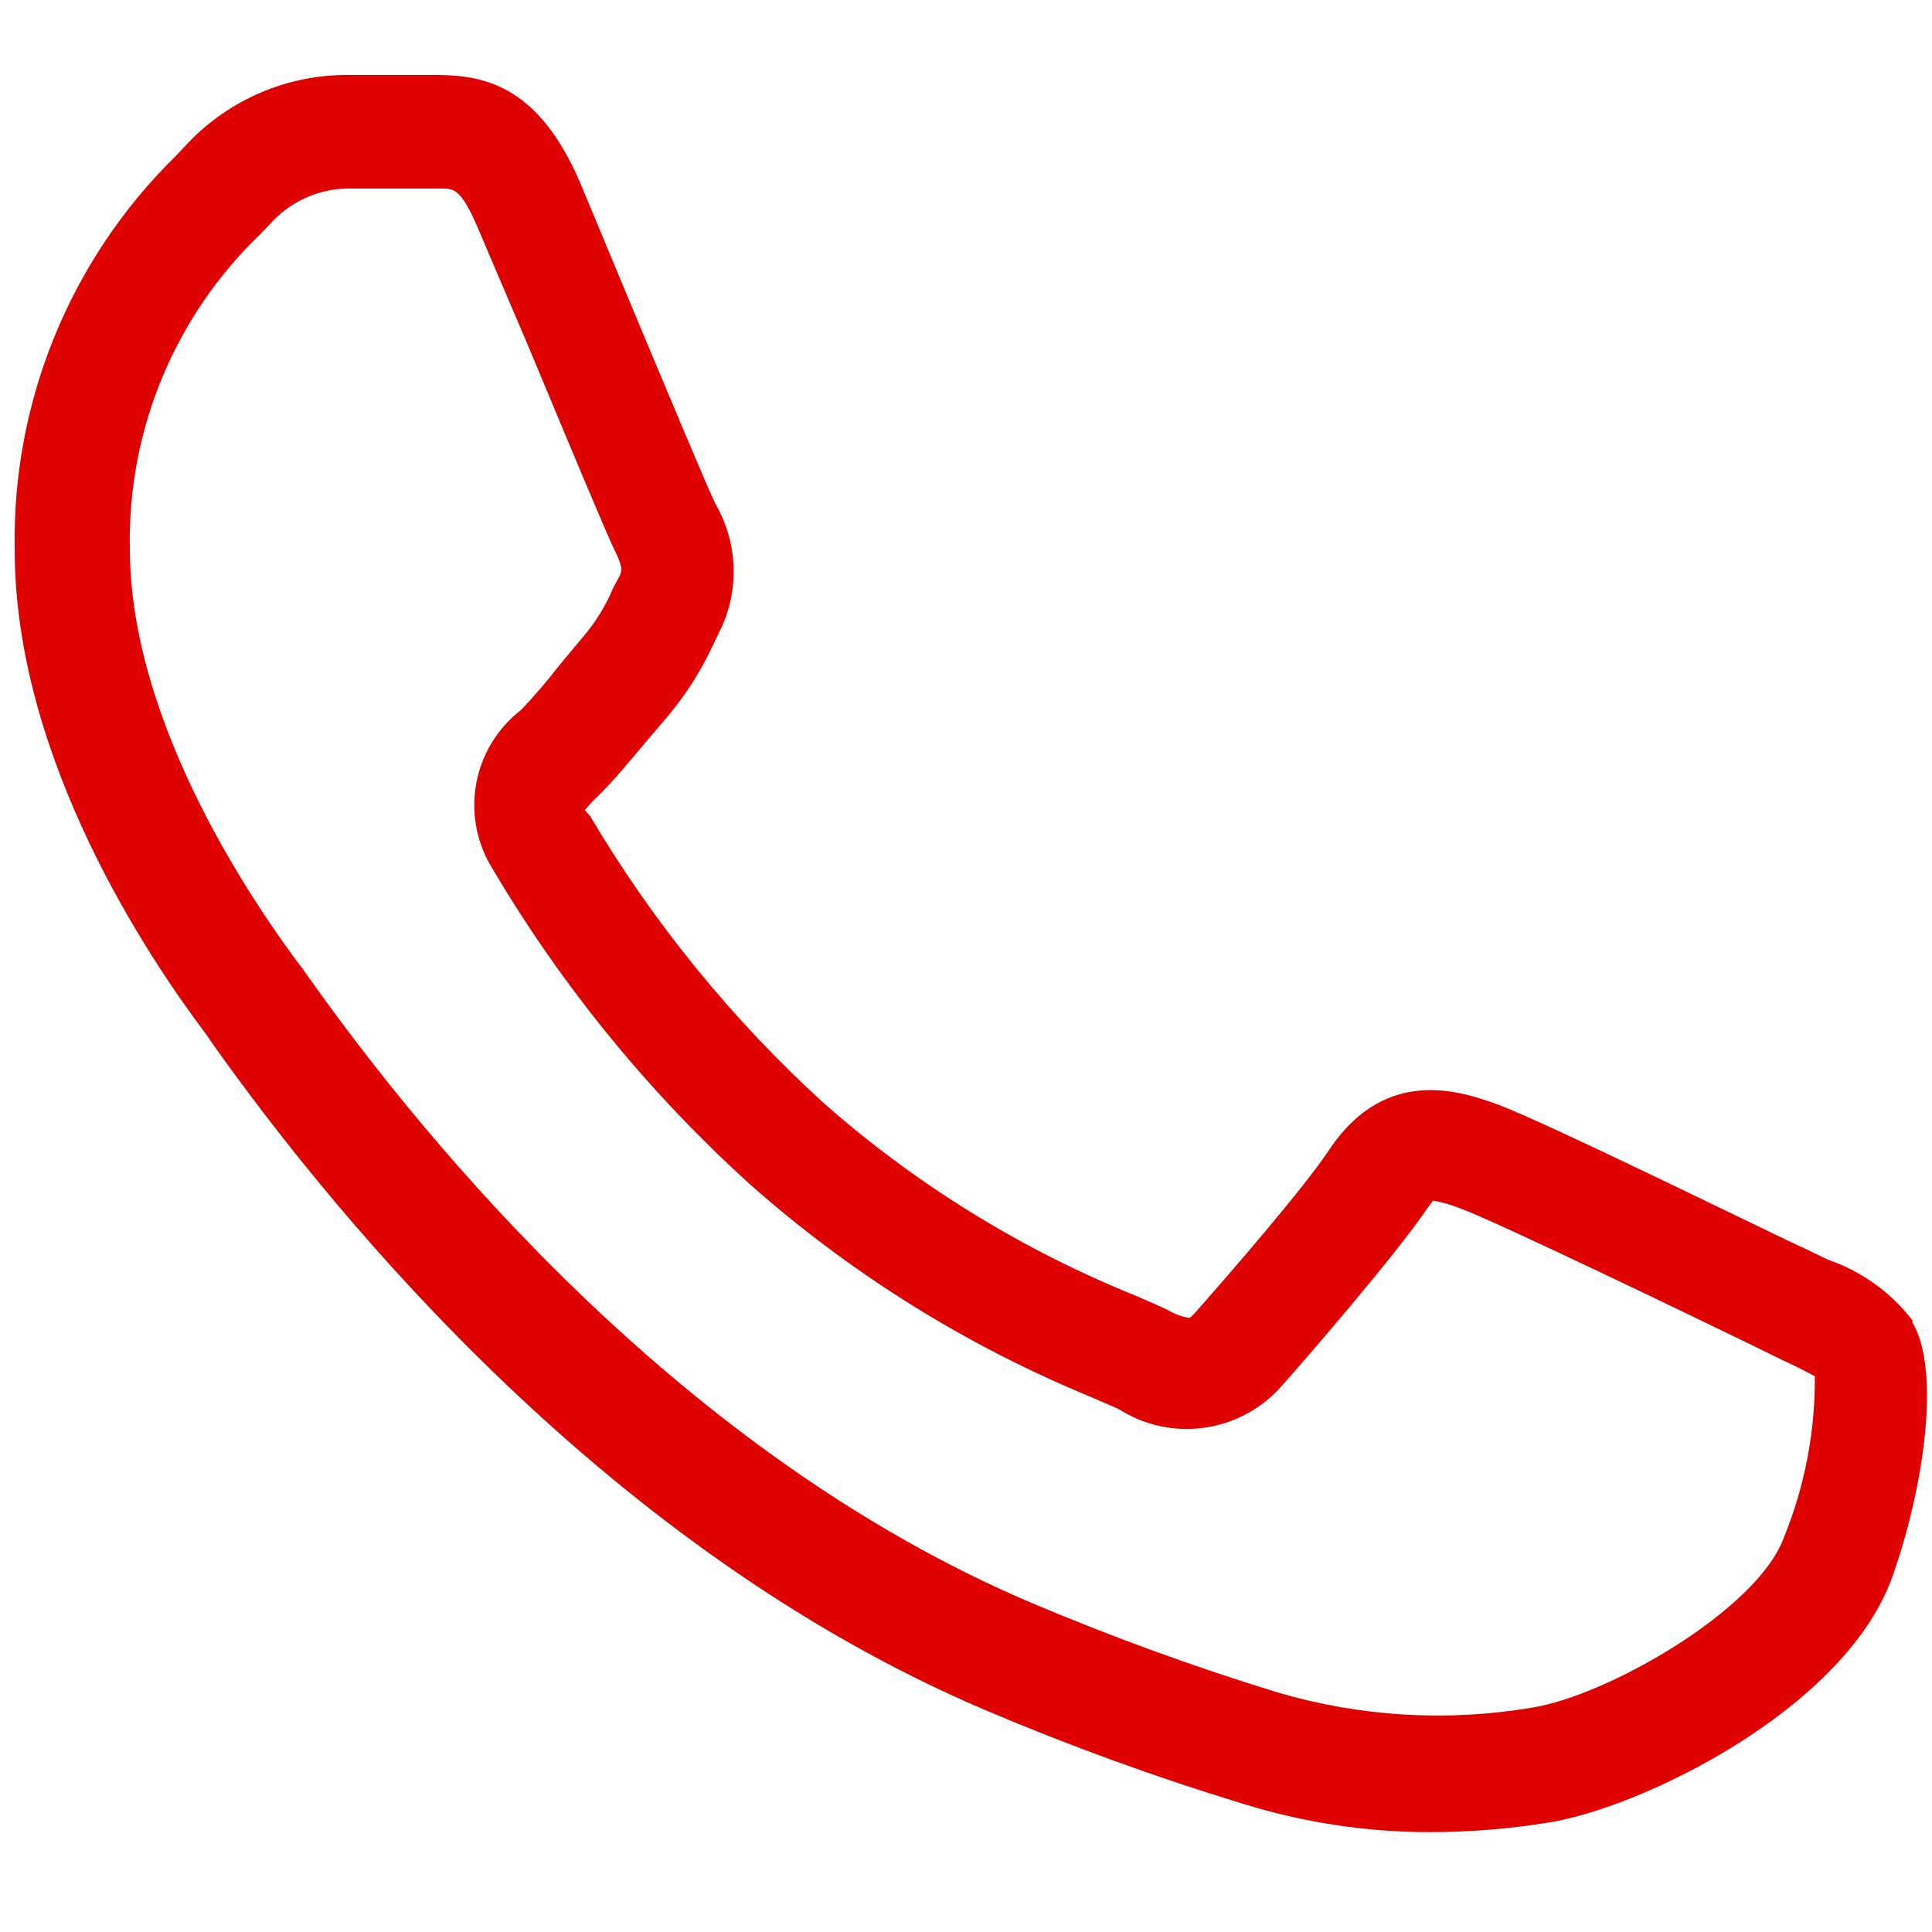<?xml version="1.0" encoding="utf-8"?>
<!-- Generator: Adobe Illustrator 15.1.0, SVG Export Plug-In . SVG Version: 6.00 Build 0)  -->
<!DOCTYPE svg PUBLIC "-//W3C//DTD SVG 1.1//EN" "http://www.w3.org/Graphics/SVG/1.1/DTD/svg11.dtd">
<svg version="1.1" id="Layer_1" xmlns="http://www.w3.org/2000/svg" xmlns:xlink="http://www.w3.org/1999/xlink" x="0px" y="0px"
	 width="850px" height="850px" viewBox="0 0 850 850" enable-background="new 0 0 850 850" xml:space="preserve">
<path fill="#DF0000" d="M841.504,581.055c-9.521-12.43-22.494-21.759-37.313-26.841l-10.471-5.069
	c-1.02,0-113.594-55.537-135.036-63.29c-15.874-5.738-48.618-16.873-73.261,19.073c-10.973,16.87-44.215,55.184-59.591,72.58
	c-1.351,1.515-2.365,2.197-2.365,2.366h0.028c-3.468-0.544-6.782-1.757-9.787-3.537c-3.37-1.685-8.27-3.713-14.008-6.255h-0.014
	c-50.052-20.216-96.332-48.758-136.89-84.397c-40.488-36.829-75.253-79.5-103.141-126.586l-2.355-2.7
	c1.728-2.092,3.579-4.067,5.568-5.918c6.754-6.584,14.007-15.359,20.927-23.625l9.786-11.476v-0.011
	c8.172-9.665,14.979-20.398,20.261-31.896l2.532-5.236c9.051-17.838,8.479-39.041-1.519-56.374
	c-3.035-5.906-23.127-54.018-37.81-89.122l-21.442-51.484c-18.059-42.7-41.354-48.104-62.957-48.271h-2.868h-38.648
	c-26.899,0.43-52.402,12.044-70.394,32.062l-3.548,3.719h0.013C30.809,114.307,5.225,176.948,6.473,241.953
	c0,92.168,59.069,179.771,84.4,213.347l2.869,4.219c56.371,79.333,175.369,222.975,339.782,292.864
	c36.992,15.722,74.806,29.461,113.257,41.182c26.831,8.342,54.772,12.562,82.883,12.487c16.957-0.026,33.885-1.375,50.632-4.049
	c40.352-5.902,130.308-49.117,151.914-107.358c14.005-38.819,21.943-91.655,9.118-112.933L841.504,581.055z M784.783,676.596
	c-11.651,31.728-77.812,69.716-111.241,74.777h0.015c-37.178,6.197-75.268,3.884-111.415-6.75
	c-36.822-11.308-73.043-24.478-108.522-39.502c-152.926-64.99-265.008-200.532-318.178-275.644
	c-1.849-2.699-3.199-4.549-4.219-5.732c-16.872-22.793-74.095-103.473-74.095-182.472h-0.011
	c-0.989-52.066,19.813-102.181,57.387-138.239l4.051-4.218c8.563-9.745,20.786-15.496,33.766-15.872h36.113h5.733
	c5.4,0,8.603,0,15.872,16.875c5.404,12.656,13.34,31.395,21.611,50.635c22.108,53.002,35.781,85.749,39.162,92.502
	c3.372,6.753,2.705,8.604,1.687,10.635l-2.865,5.4c-3.257,7.731-7.702,14.913-13.17,21.279l-10.306,12.32h0.014
	c-5.288,6.861-10.929,13.45-16.888,19.741c-10.428,8.023-17.487,19.66-19.797,32.604c-2.311,12.966,0.291,26.314,7.308,37.455
	c30.559,51.667,68.75,98.449,113.257,138.743c44.536,39.423,95.374,71.085,150.396,93.682l11.647,5.068
	c11.292,7.253,24.823,10.177,38.109,8.212c13.281-1.949,25.409-8.646,34.137-18.852c9.79-10.969,49.282-56.536,63.638-77.642
	c1.351-2.019,2.365-3.038,2.532-3.365l-0.015-0.021c4.054,0.715,8.005,1.858,11.819,3.386
	c15.191,5.404,104.994,48.782,130.311,61.107l10.97,5.4c5.235,2.369,11.301,5.402,14.854,7.423
	c0.195,24.364-4.458,48.506-13.675,71.063H784.783z"/>
</svg>
